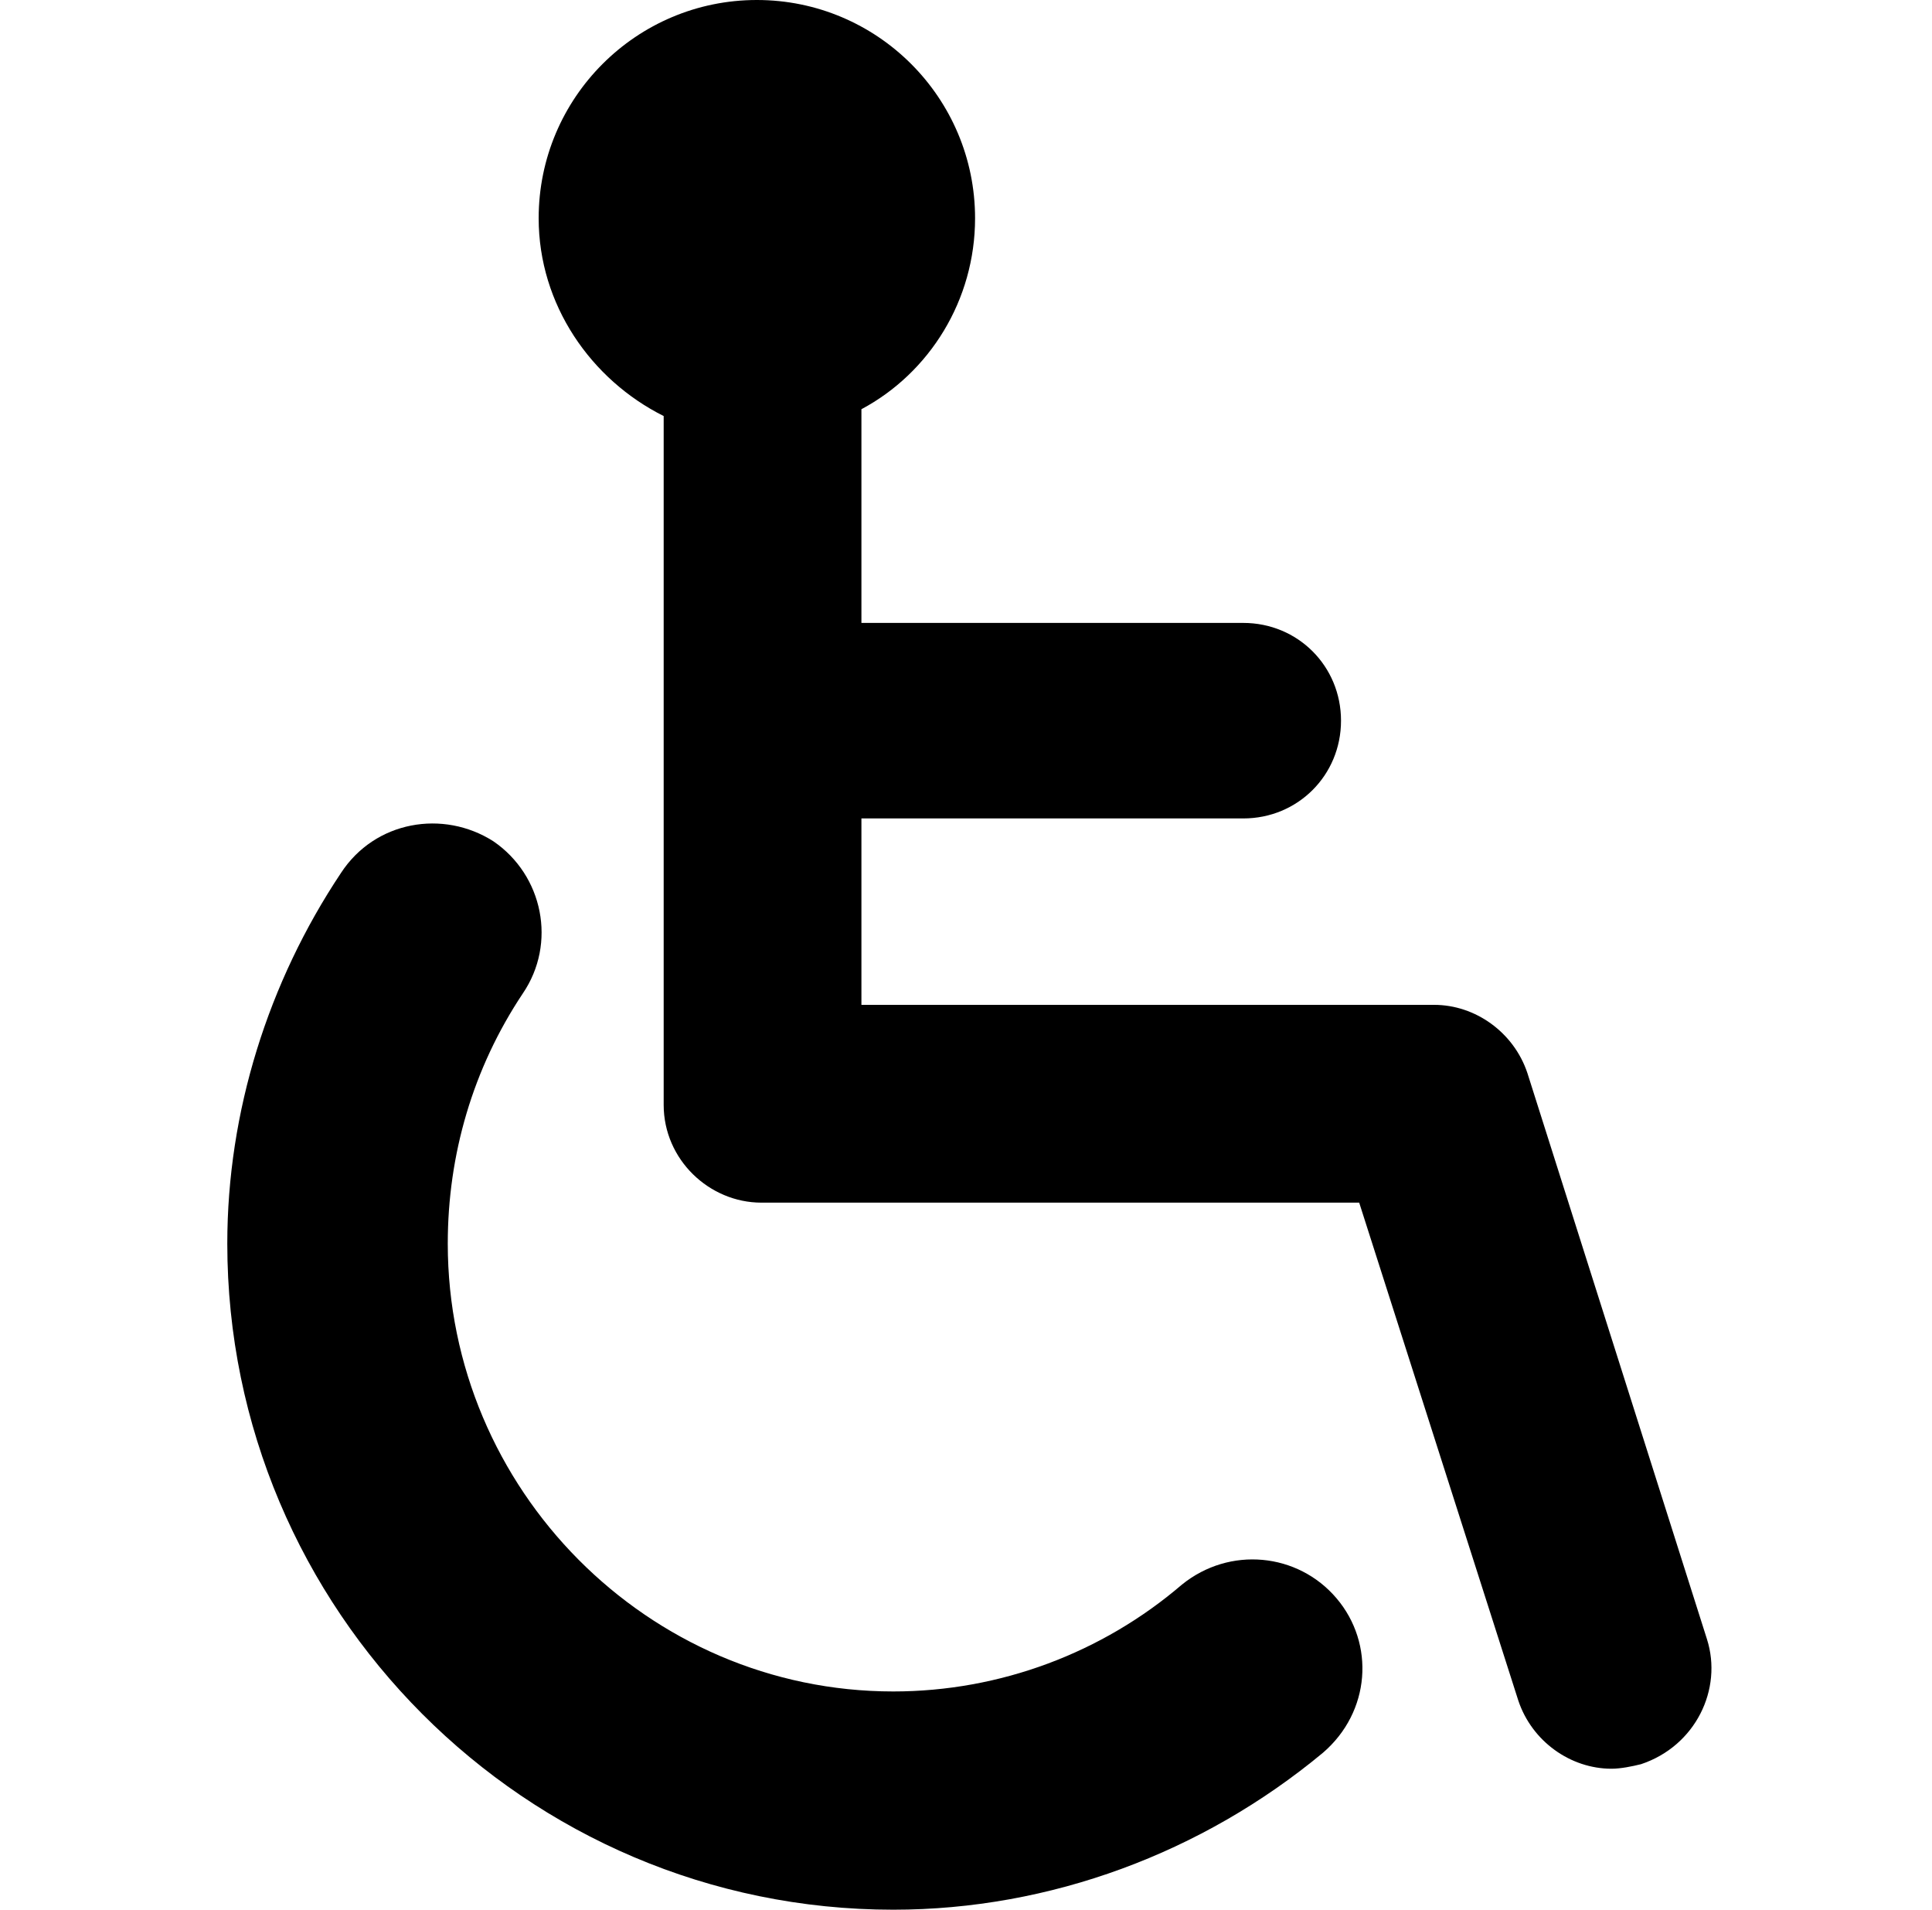 <svg width="85" height="84" viewBox="0 0 85 84" fill="none" xmlns="http://www.w3.org/2000/svg">
<path d="M58.8 70.301C57.1 68.301 54.1 68.001 52 69.701C48.5 72.701 44 74.401 39.3 74.401C28.5 74.401 19.7 65.501 19.7 54.701C19.7 50.801 20.8 47.001 23 43.701C24.5 41.501 23.9 38.501 21.7 37.001C19.5 35.601 16.5 36.101 15 38.401C11.8 43.201 10 48.901 10 54.701C10 70.801 23.1 84.001 39.3 84.001C46.2 84.001 52.9 81.501 58.2 77.101C60.3 75.301 60.5 72.301 58.8 70.301Z" fill="black"/>
<path d="M75.099 72.1L67.199 47.2C66.599 45.4 64.899 44.2 63.099 44.2H37.899V36H54.699C57.099 36 58.999 34.1 58.999 31.7C58.999 29.3 57.099 27.4 54.699 27.4H37.899V18C40.899 16.4 42.899 13.2 42.899 9.6C42.899 4.3 38.599 0 33.299 0C27.999 0 23.699 4.3 23.699 9.6C23.699 13.4 25.999 16.7 29.199 18.3V48.6C29.199 51 31.199 52.9 33.499 52.9H59.799L66.799 74.8C67.399 76.6 69.099 77.8 70.899 77.8C71.299 77.8 71.799 77.7 72.199 77.6C74.599 76.8 75.799 74.3 75.099 72.1Z" fill="black"/>
</svg>
